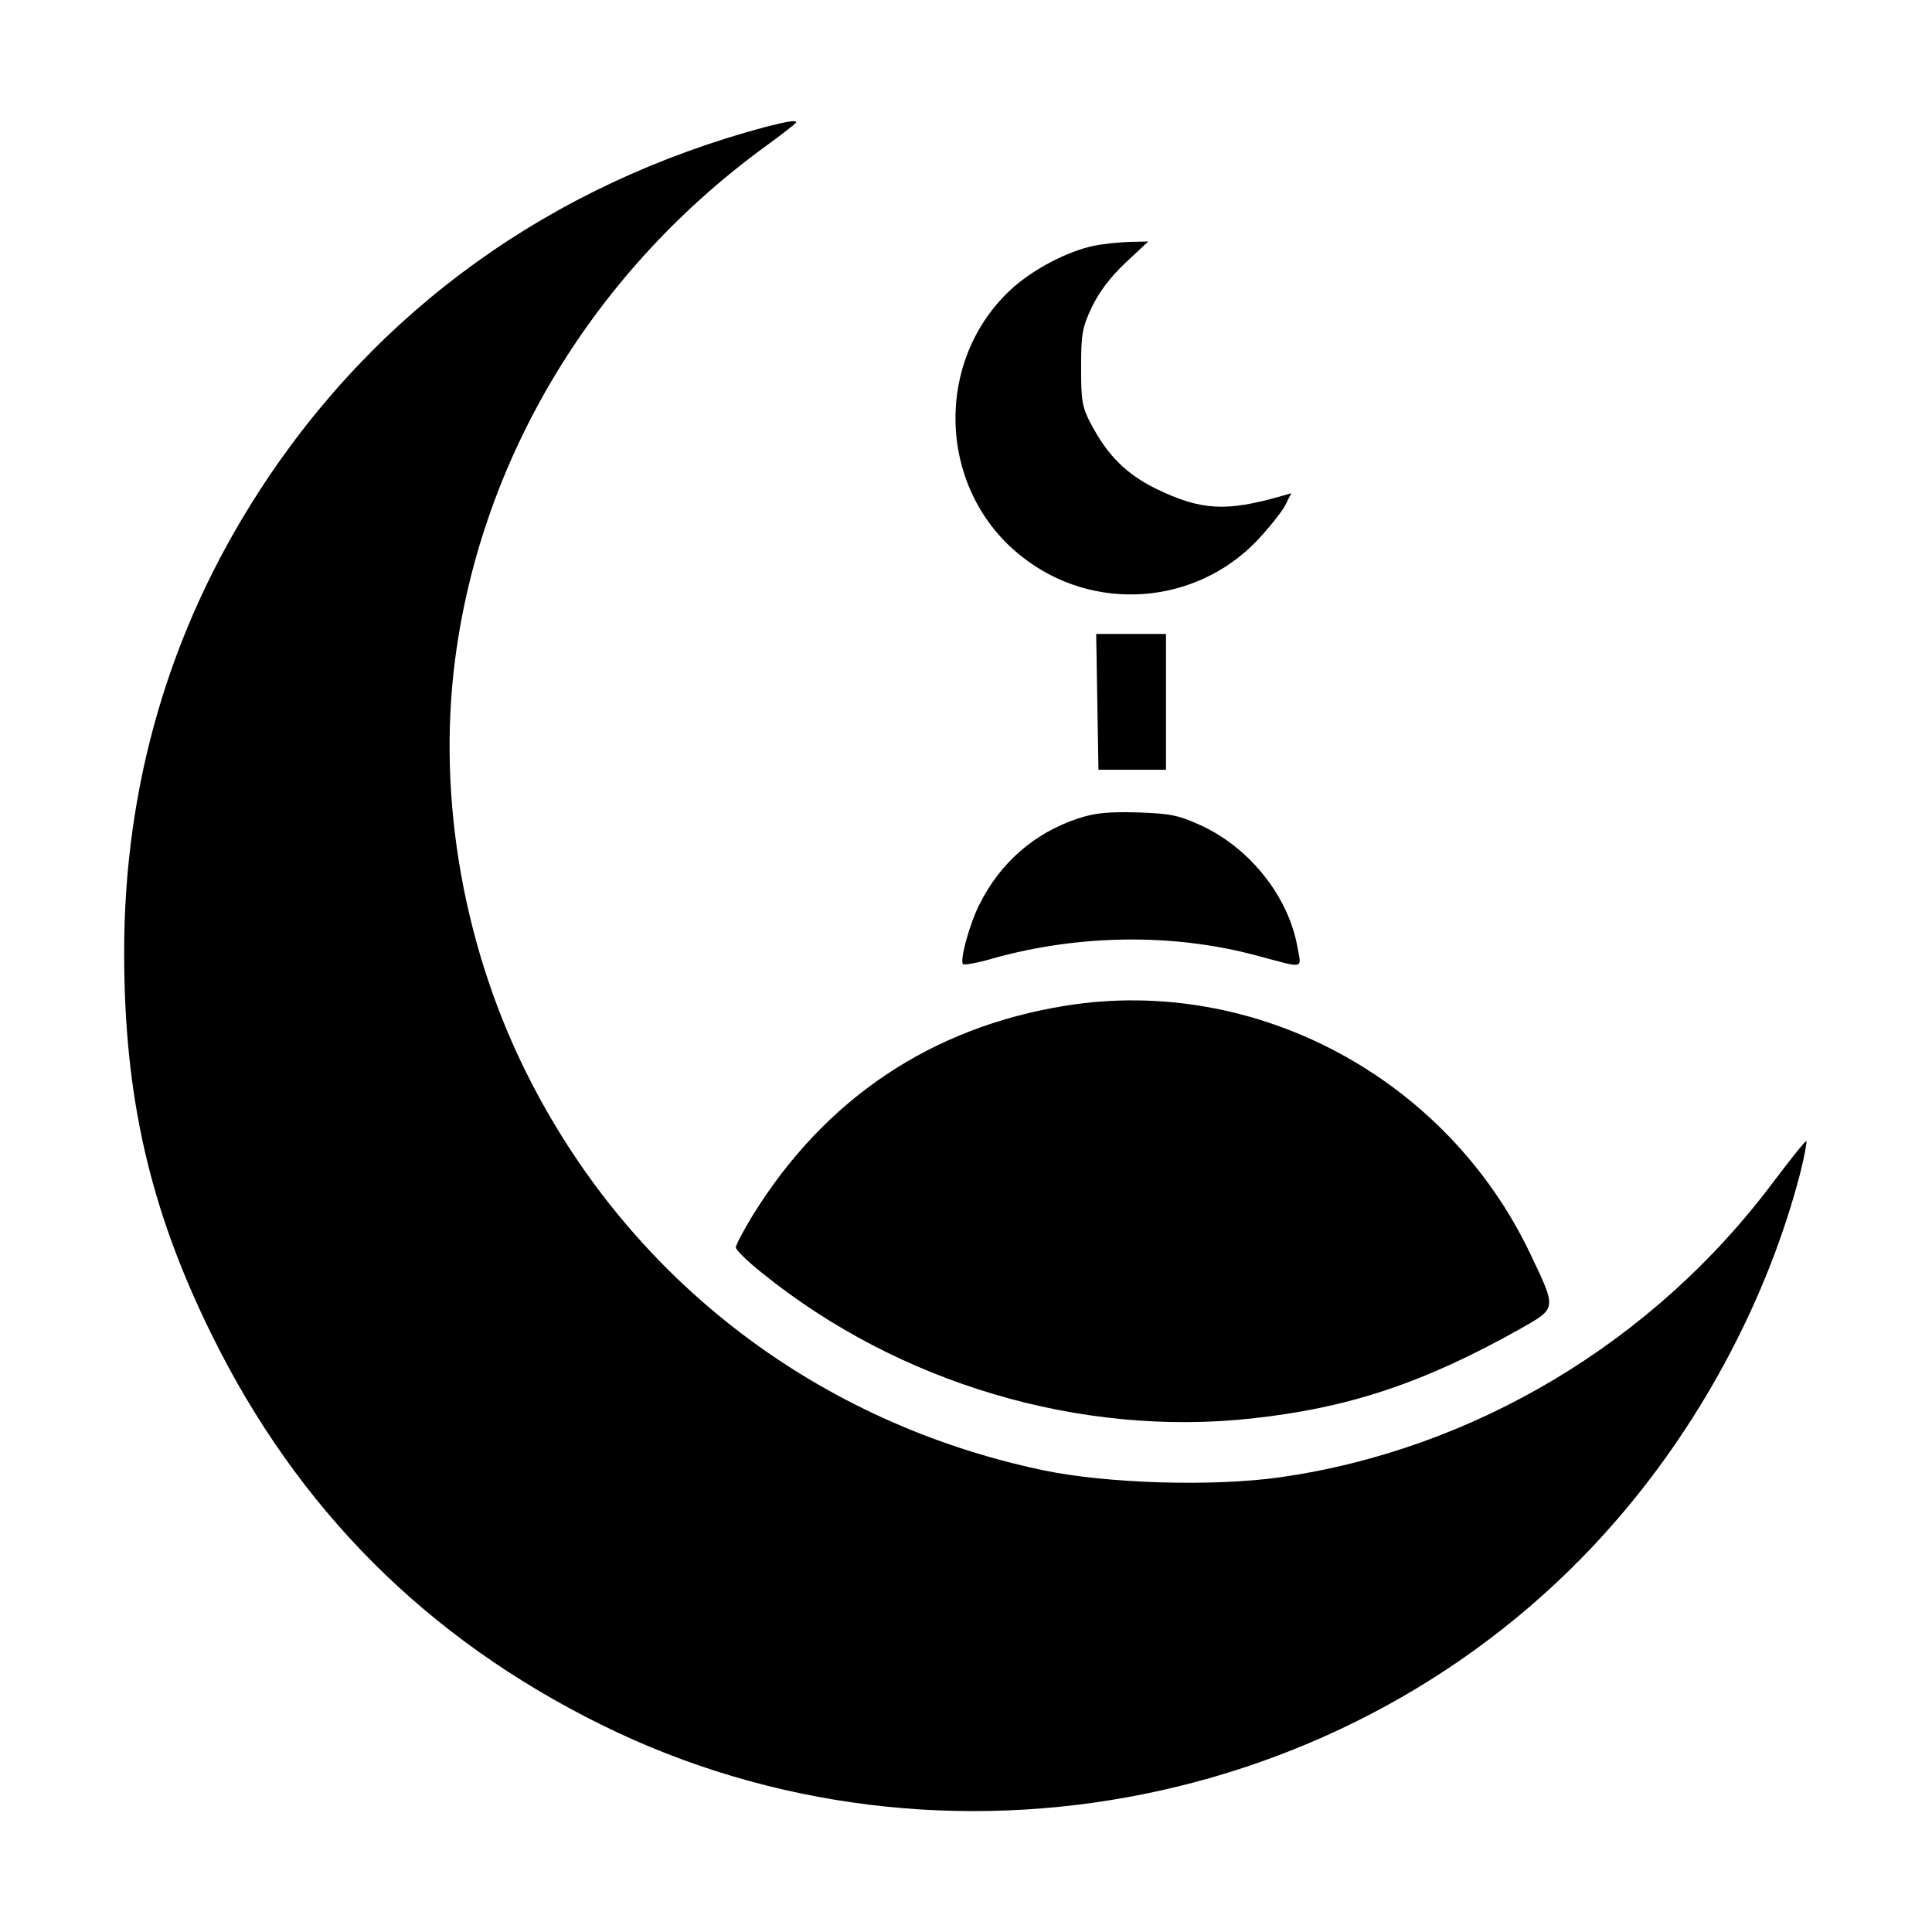 <?xml version="1.0" standalone="no"?>
<!DOCTYPE svg PUBLIC "-//W3C//DTD SVG 20010904//EN"
 "http://www.w3.org/TR/2001/REC-SVG-20010904/DTD/svg10.dtd">
<svg version="1.0" xmlns="http://www.w3.org/2000/svg"
 width="512pt" height="512pt" viewBox="0 0 512 512"
 preserveAspectRatio="xMidYMid meet">
<g transform="translate(0,512) scale(0.1,-0.1)"
fill="#000000" stroke="none">
<path d="M2030 4784 c-569 -152 -1032 -485 -1342 -964 -238 -367 -359 -779
-359 -1224 0 -383 68 -680 231 -1011 228 -464 570 -806 1032 -1035 909 -450
2034 -223 2695 545 228 264 400 592 484 917 11 44 18 82 16 84 -2 2 -41 -47
-88 -109 -317 -424 -794 -709 -1307 -782 -177 -25 -458 -17 -629 19 -593 125
-1083 497 -1357 1031 -176 342 -248 745 -200 1117 70 539 371 1035 832 1367
39 29 72 54 72 57 0 6 -21 3 -80 -12z"/>
<path d="M2901 4469 c-72 -14 -168 -65 -225 -119 -204 -193 -189 -532 32 -705
188 -149 459 -130 624 43 30 32 63 73 73 91 l17 34 -24 -7 c-149 -43 -215 -39
-335 19 -78 39 -127 87 -171 170 -24 45 -27 61 -27 150 0 89 3 107 28 160 19
40 48 79 89 118 l61 57 -49 -1 c-27 -1 -69 -5 -93 -10z"/>
<path d="M2908 3260 l3 -180 89 0 90 0 0 180 0 180 -92 0 -93 0 3 -180z"/>
<path d="M2857 2951 c-115 -38 -206 -117 -261 -227 -27 -53 -53 -150 -44 -159
3 -3 39 3 79 15 229 64 478 67 698 8 132 -35 120 -38 109 24 -24 132 -125 260
-254 320 -59 27 -80 32 -168 35 -80 2 -113 -1 -159 -16z"/>
<path d="M2825 2455 c-356 -57 -639 -246 -831 -557 -24 -40 -44 -77 -44 -84 0
-6 31 -37 69 -67 362 -293 844 -436 1299 -386 257 28 455 94 710 237 98 56 98
51 28 198 -222 468 -729 739 -1231 659z"/>
</g>
</svg>
